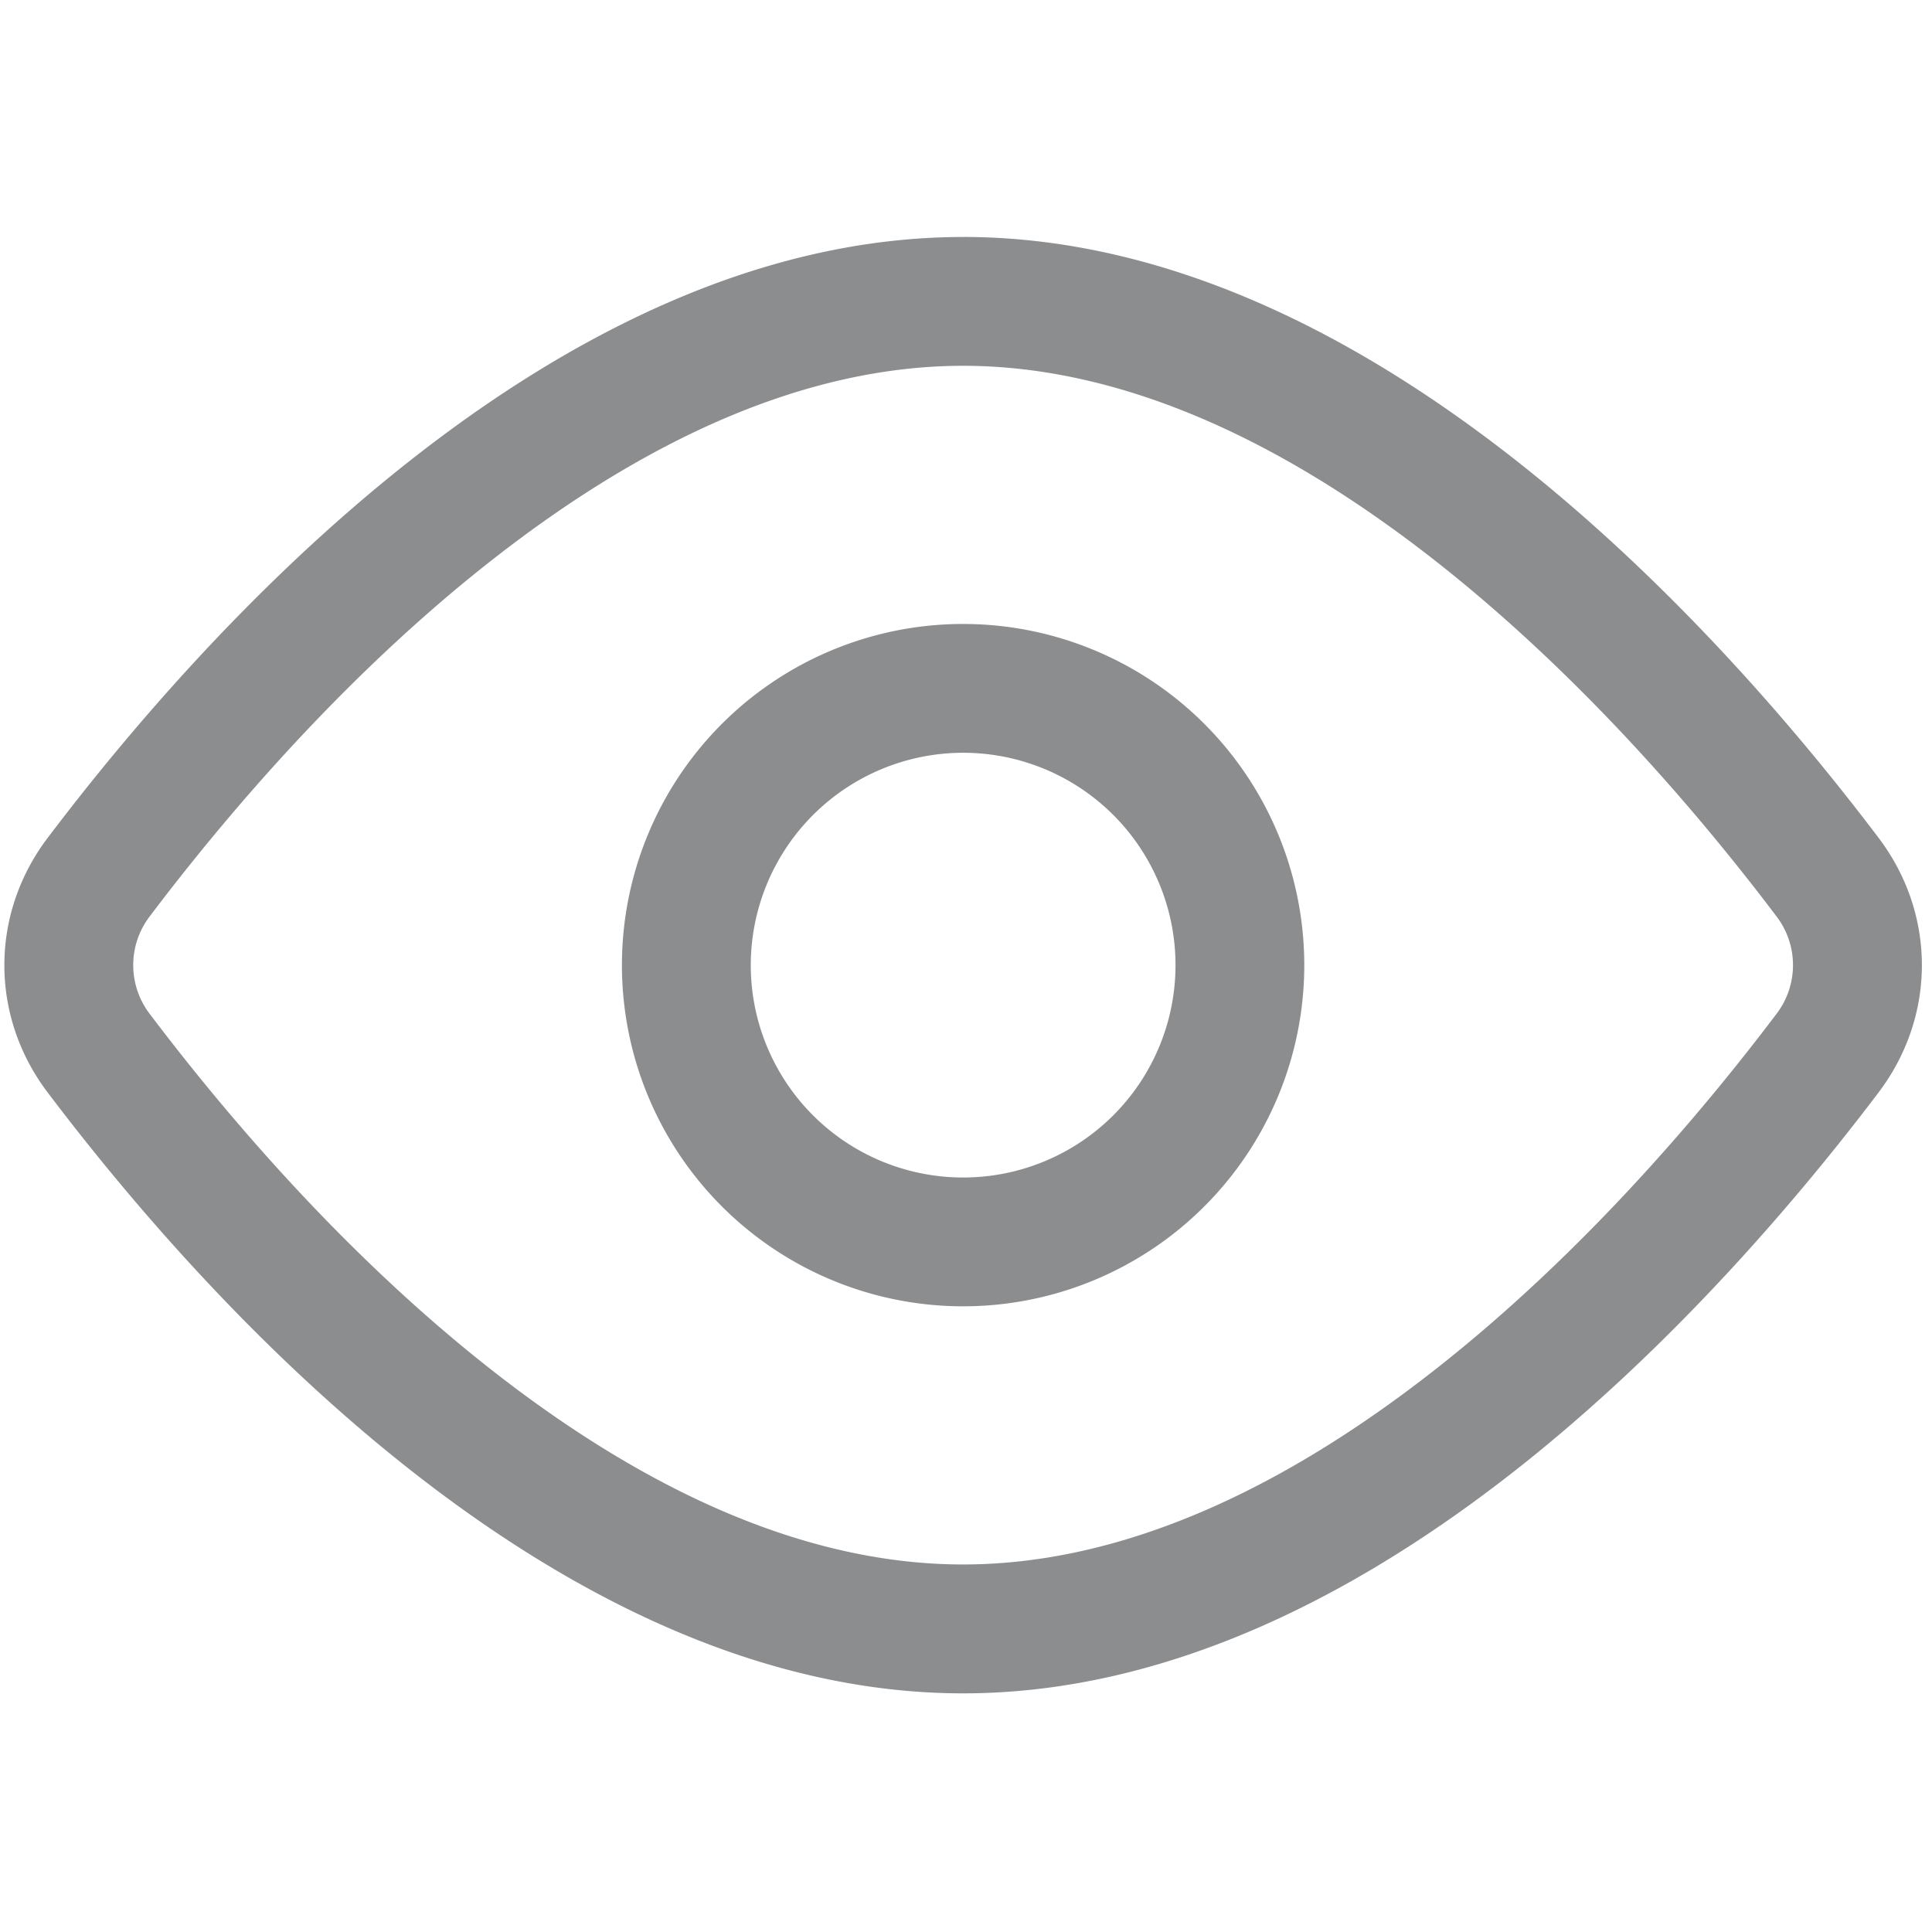 <?xml version="1.0" standalone="no"?><!DOCTYPE svg PUBLIC "-//W3C//DTD SVG 1.1//EN" "http://www.w3.org/Graphics/SVG/1.1/DTD/svg11.dtd"><svg t="1698648814366" class="icon" viewBox="0 0 1024 1024" version="1.1" xmlns="http://www.w3.org/2000/svg" p-id="26291" xmlns:xlink="http://www.w3.org/1999/xlink" width="64" height="64"><path d="M510.475 193.877c78.632 0 162.782 34.736 250.106 103.242C838.713 358.4 901.985 433.3 941.295 485.33a42.553 42.553 0 0 1 0 52.417c-39.31 52.031-102.582 126.908-180.713 188.211-87.324 68.506-171.474 103.242-250.106 103.242s-162.77-34.736-250.095-103.242C182.238 664.667 118.977 589.778 79.644 537.759a42.587 42.587 0 0 1 0-52.44c39.333-52.019 102.593-126.919 180.736-188.2 87.324-68.506 171.463-103.242 250.095-103.242m0-68.267c-215.848 0-401.636 207.94-485.285 318.578-30.504 40.368-30.504 94.436 0 134.747 83.593 110.615 269.437 318.578 485.285 318.578S912.179 689.493 995.76 578.913c30.504-40.368 30.504-94.379 0-134.747-83.581-110.603-269.437-318.578-485.285-318.578z" p-id="26292" fill="#8b8d8f"></path><path d="M510.475 398.985a112.56 112.56 0 1 1-112.549 112.549 112.64 112.64 0 0 1 112.549-112.549m0-68.267a180.827 180.827 0 1 0 180.816 180.816 180.816 180.816 0 0 0-180.816-180.816z" p-id="26293" fill="#8b8d8f"></path></svg>